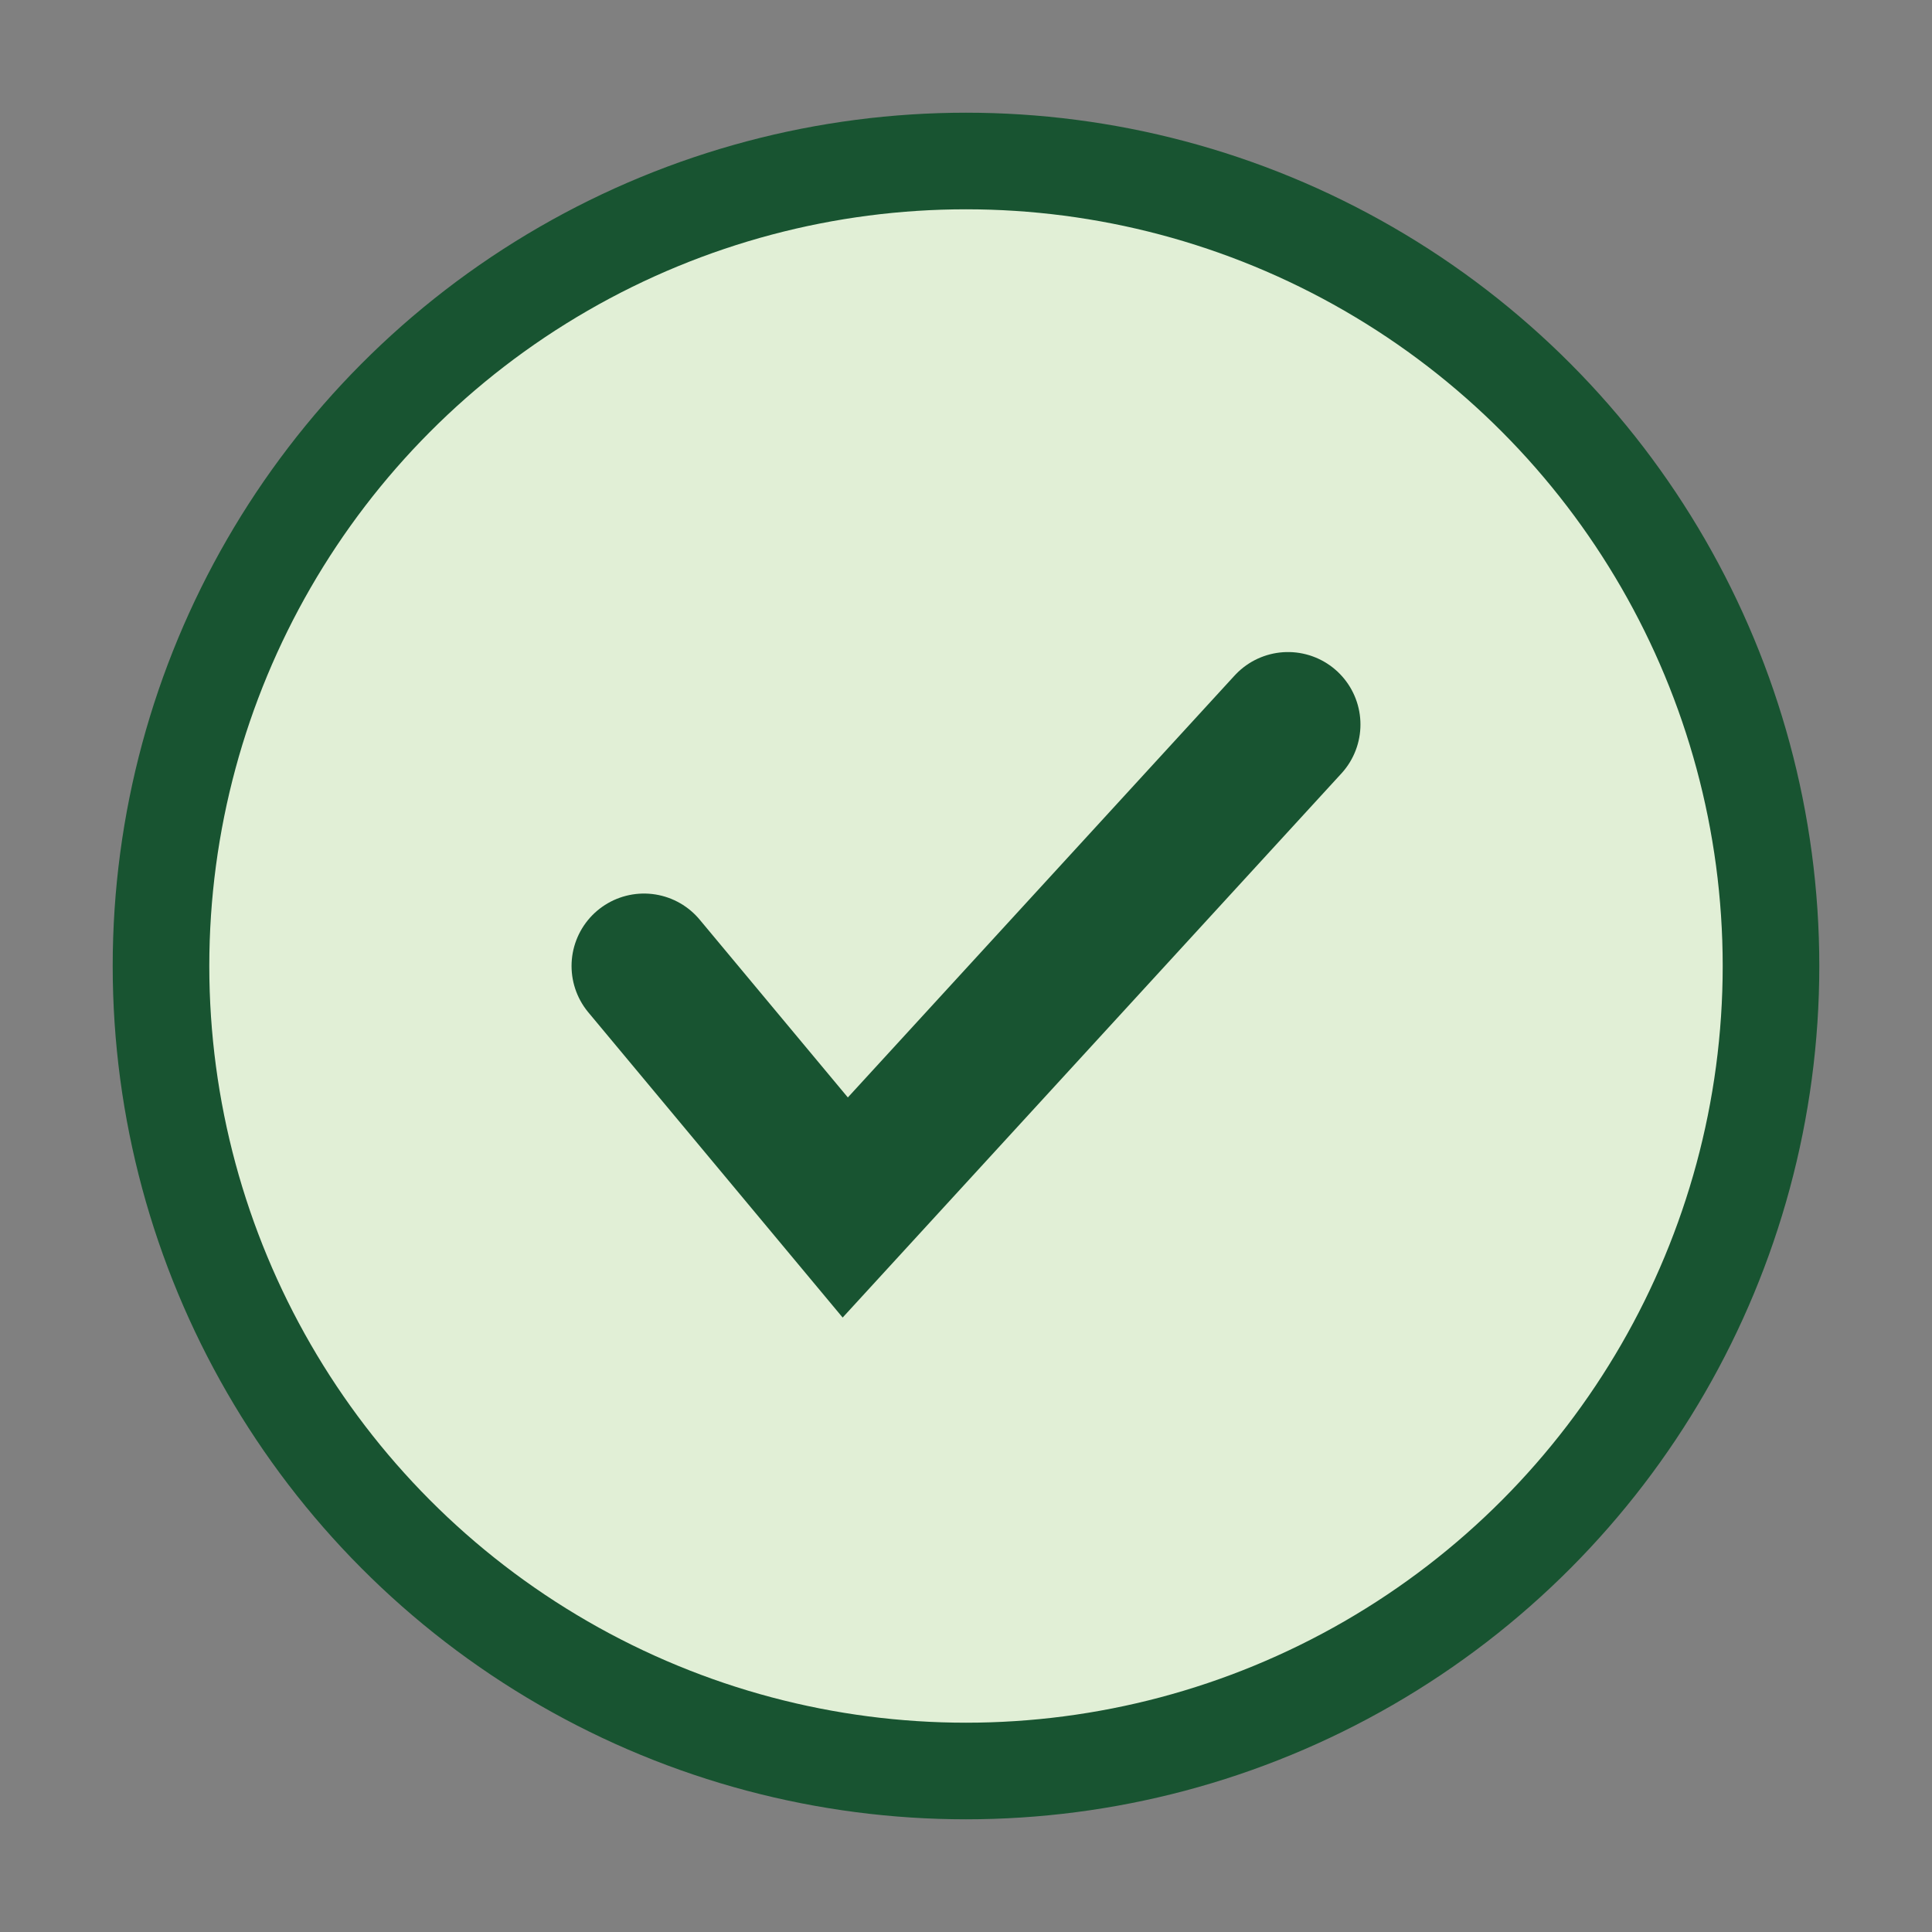 <?xml version="1.0" encoding="UTF-8"?>
<svg xmlns="http://www.w3.org/2000/svg" width="24" height="24" viewBox="0 0 24 24"><rect x="0" y="0" width="24" height="24" fill="#808080" stroke="none"/><circle cx="12" cy="12" r="10" fill="#E1EFD6" stroke="#185431" stroke-width="1.2"/><path d="M8 12l2.5 3L16 9" stroke="#185431" stroke-width="1.8" fill="none" stroke-linecap="round"/></svg>